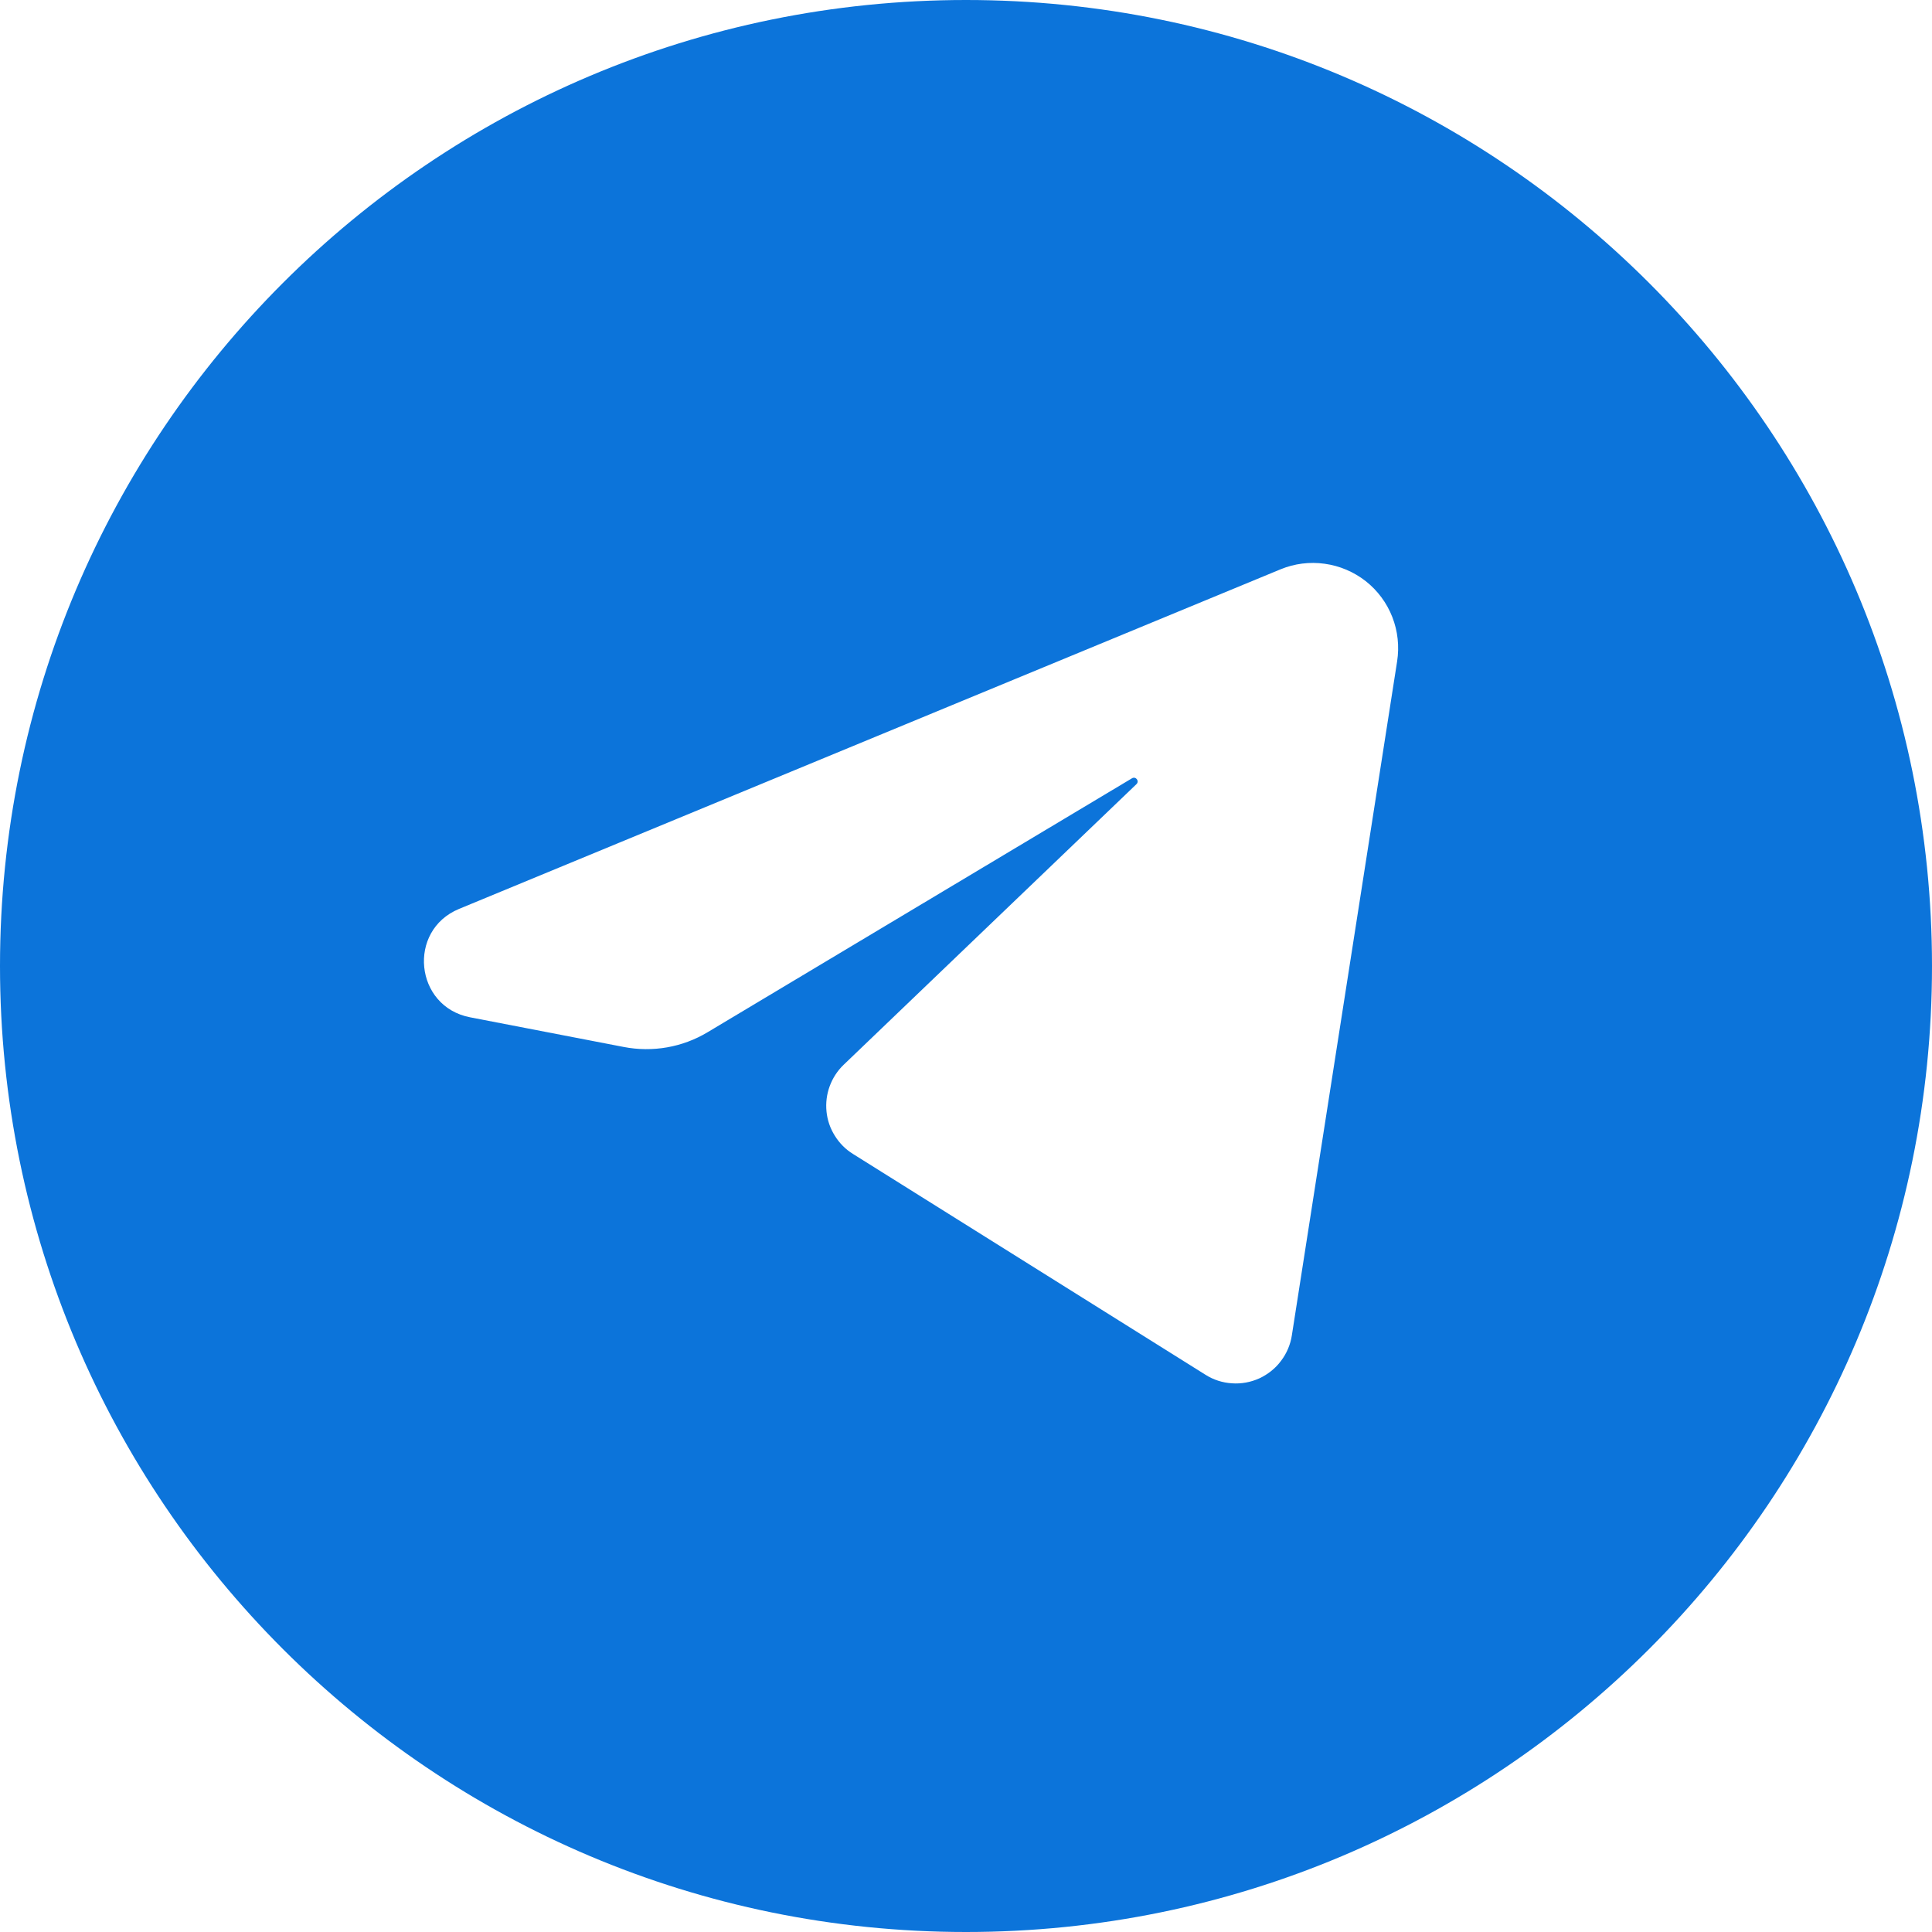 <?xml version="1.0" encoding="UTF-8"?> <svg xmlns="http://www.w3.org/2000/svg" width="20" height="20" viewBox="0 0 20 20" fill="none"><path fill-rule="evenodd" clip-rule="evenodd" d="M0 10C0 4.477 4.477 0 10 0C15.523 0 20 4.477 20 10C20 15.523 15.523 20 10 20C4.477 20 0 15.523 0 10ZM14.463 6.846L13.373 13.825C13.358 13.921 13.319 14.012 13.26 14.089C13.202 14.167 13.124 14.228 13.036 14.269C12.947 14.309 12.85 14.327 12.753 14.32C12.656 14.314 12.562 14.284 12.48 14.232L8.829 11.945C8.753 11.898 8.689 11.833 8.642 11.757C8.594 11.681 8.565 11.596 8.556 11.507C8.547 11.418 8.558 11.328 8.589 11.244C8.62 11.16 8.669 11.084 8.734 11.022L11.764 8.118C11.798 8.086 11.758 8.033 11.718 8.057L7.326 10.685C7.065 10.842 6.756 10.896 6.456 10.838L4.866 10.531C4.292 10.42 4.213 9.632 4.752 9.409L13.255 5.894C13.4 5.834 13.558 5.814 13.713 5.836C13.868 5.857 14.015 5.92 14.138 6.016C14.261 6.113 14.356 6.241 14.413 6.387C14.47 6.533 14.487 6.691 14.463 6.846Z" fill="#0C74DA"></path></svg> 